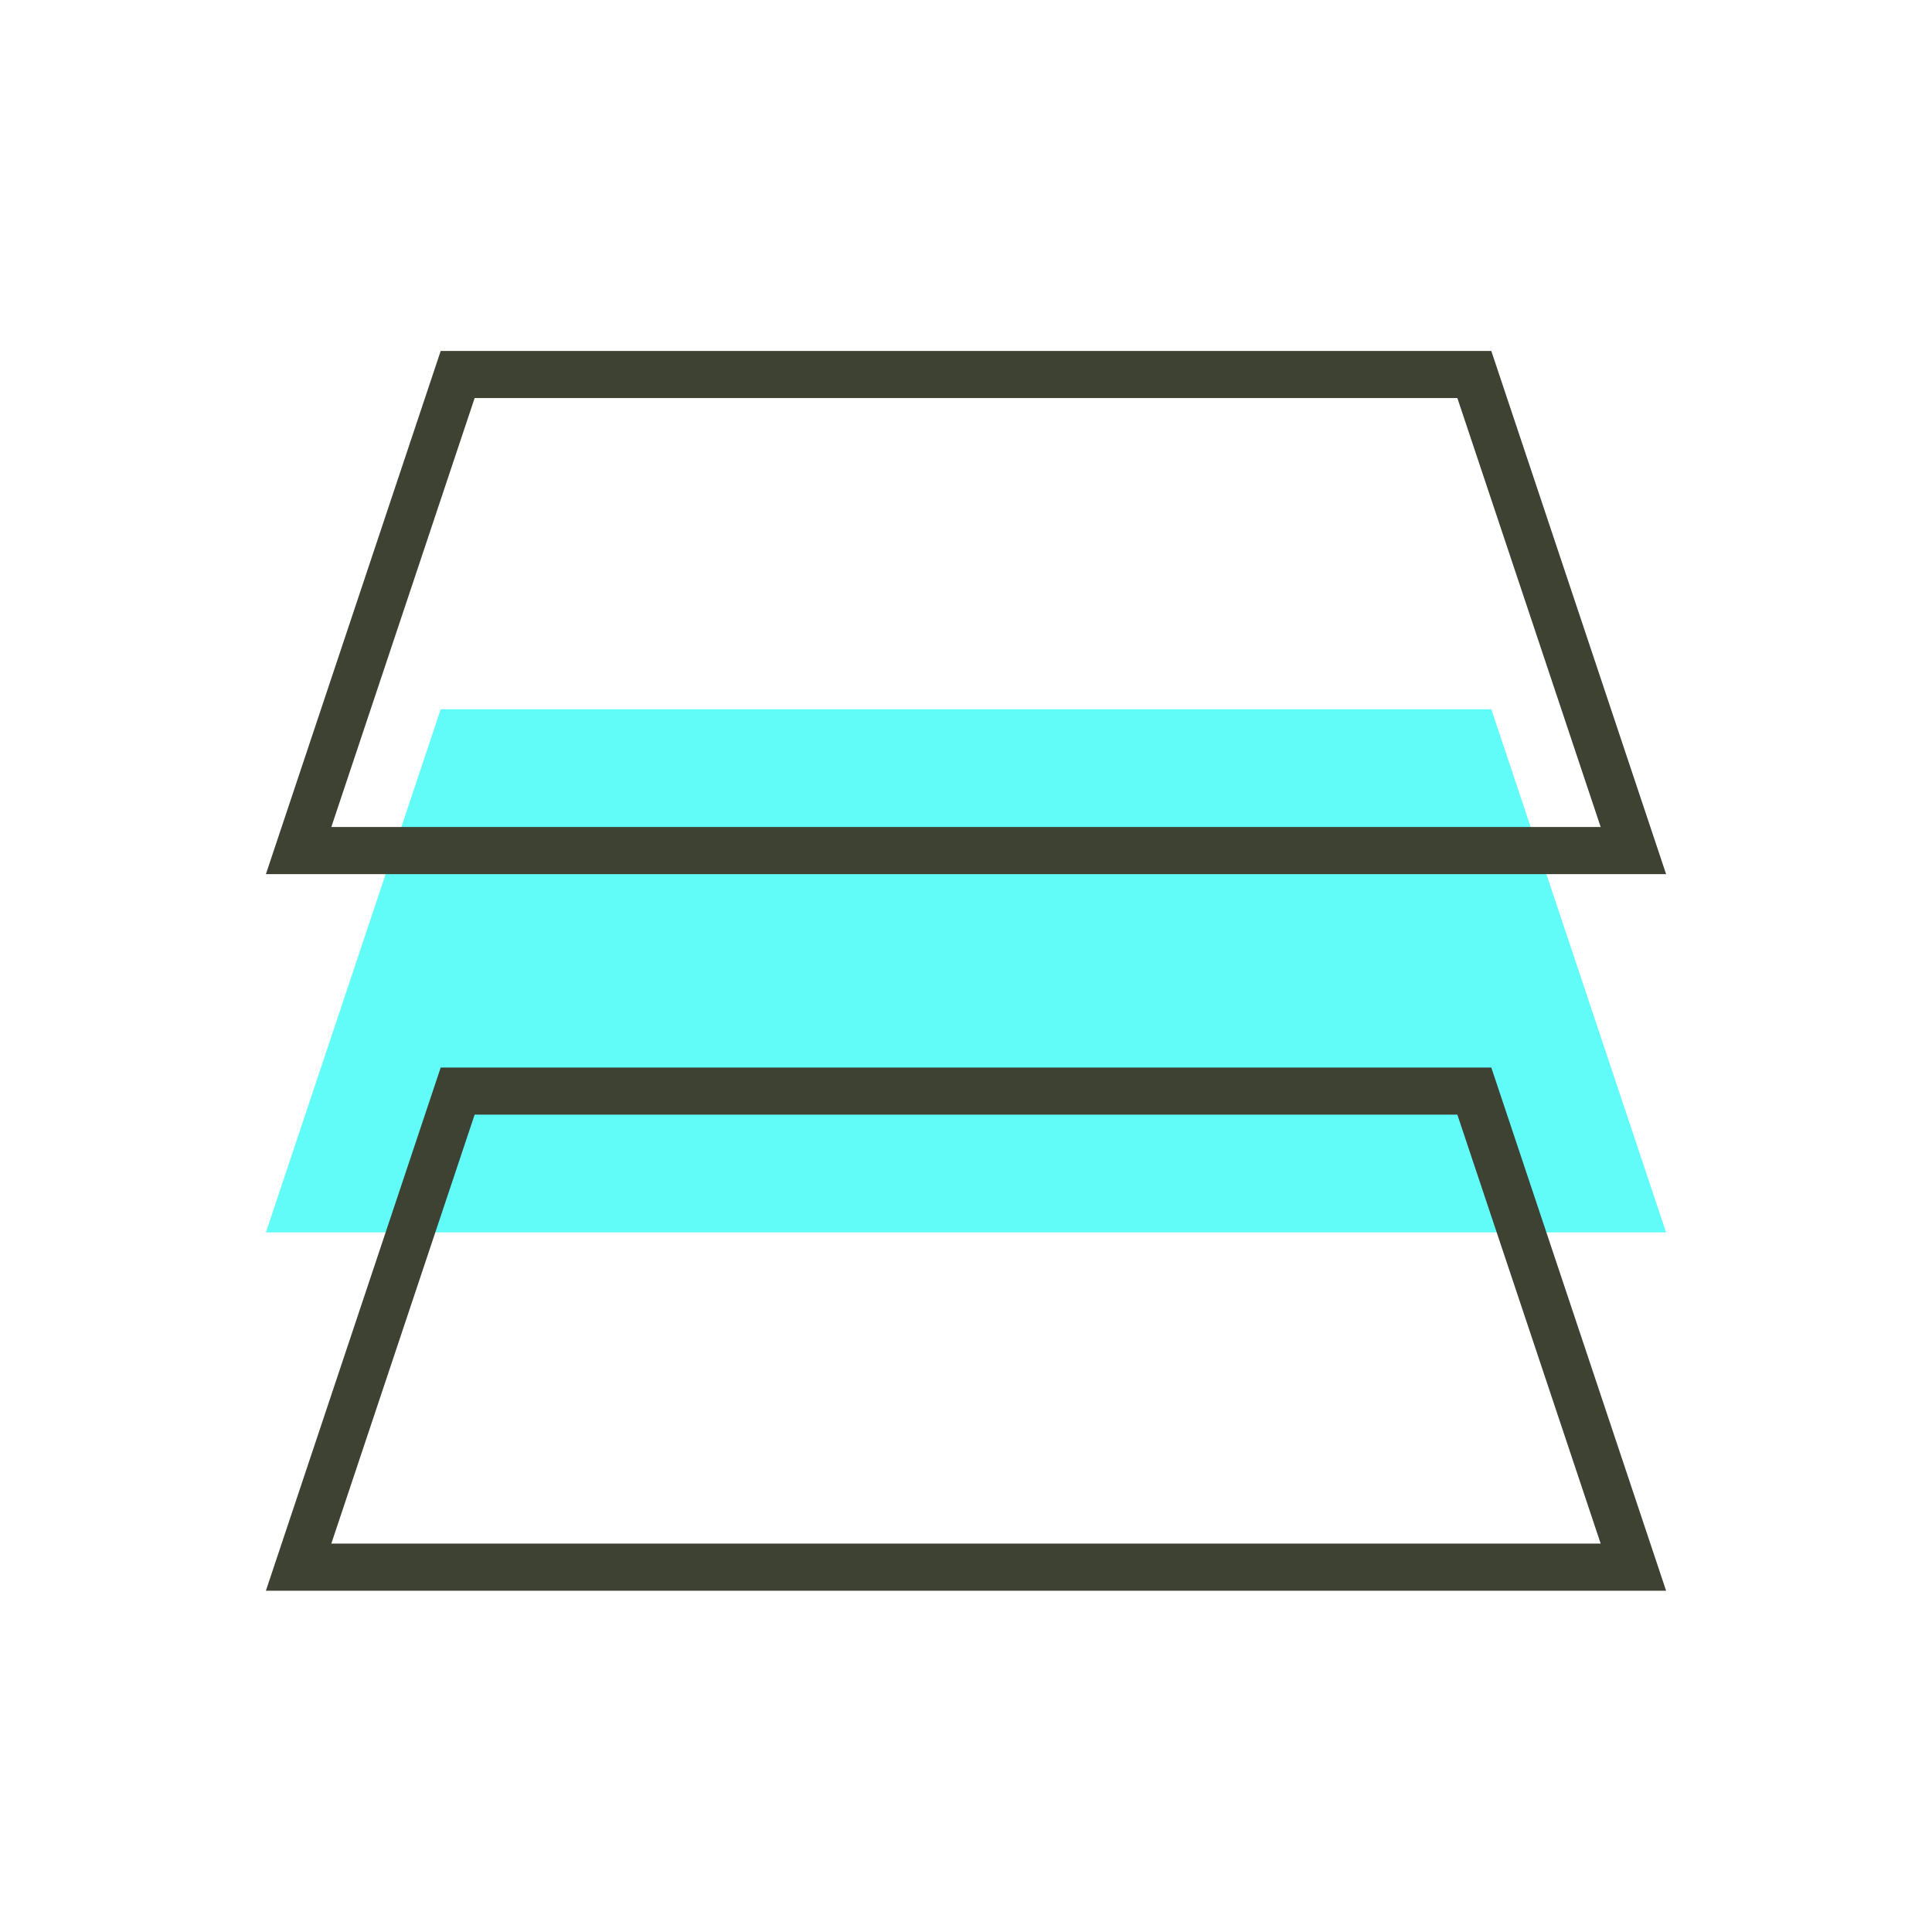 <svg width="82" height="82" viewBox="0 0 82 82" fill="none" xmlns="http://www.w3.org/2000/svg">
<path d="M69.326 51.308L12.674 51.308L19.425 31.102L62.575 31.102L65.951 41.205L69.326 51.308Z" fill="#61fcf8" stroke="#61fcf8" stroke-width="2"/>
<path d="M69.326 66.515L12.674 66.515L19.425 46.309L62.575 46.309L65.951 56.412L69.326 66.515Z" stroke="#3E4233" stroke-width="2"/>
<path d="M69.326 36.101L12.674 36.101L19.425 15.895L62.575 15.895L65.951 25.998L69.326 36.101Z" stroke="#3E4233" stroke-width="2"/>
</svg>
